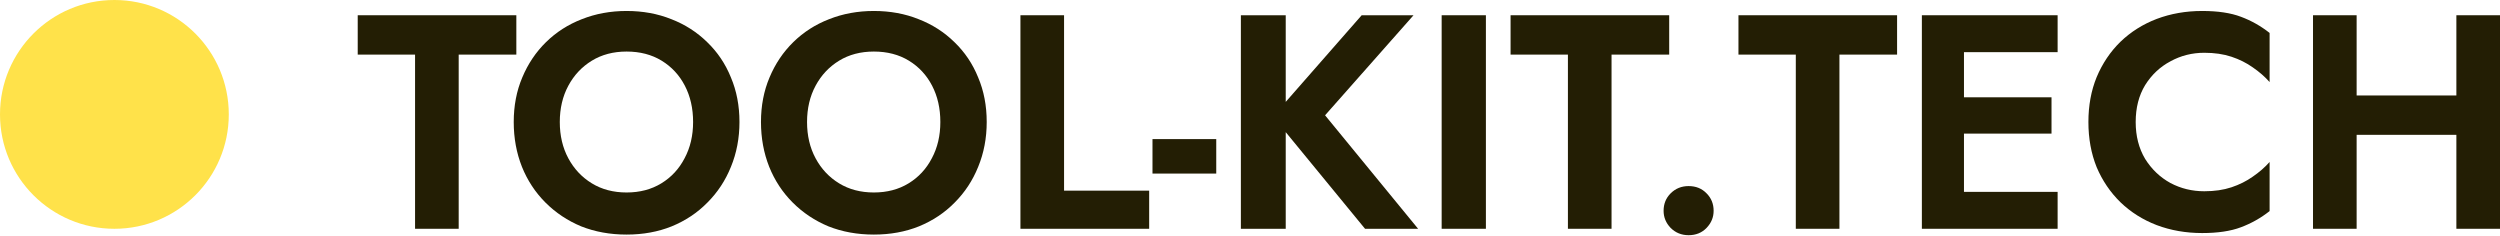 <?xml version="1.0" encoding="UTF-8"?> <svg xmlns="http://www.w3.org/2000/svg" width="276" height="26" viewBox="0 0 276 26" fill="none"><path d="M39.492 6.028V1.683H57.004V6.028H50.639V25.257H45.823V6.028H39.492Z" fill="#231E04"></path><path d="M61.801 13.47C61.801 14.975 62.115 16.31 62.744 17.478C63.372 18.645 64.237 19.566 65.337 20.239C66.437 20.913 67.717 21.25 69.176 21.25C70.635 21.25 71.915 20.913 73.015 20.239C74.115 19.566 74.969 18.645 75.575 17.478C76.203 16.31 76.518 14.975 76.518 13.47C76.518 11.966 76.215 10.63 75.608 9.463C75.002 8.295 74.149 7.375 73.049 6.701C71.949 6.028 70.658 5.691 69.176 5.691C67.717 5.691 66.437 6.028 65.337 6.701C64.237 7.375 63.372 8.295 62.744 9.463C62.115 10.63 61.801 11.966 61.801 13.47ZM56.716 13.47C56.716 11.674 57.03 10.035 57.659 8.553C58.287 7.049 59.163 5.747 60.285 4.647C61.408 3.547 62.721 2.705 64.226 2.121C65.752 1.515 67.403 1.212 69.176 1.212C70.972 1.212 72.622 1.515 74.127 2.121C75.631 2.705 76.944 3.547 78.067 4.647C79.212 5.747 80.088 7.049 80.694 8.553C81.322 10.035 81.637 11.674 81.637 13.47C81.637 15.244 81.322 16.894 80.694 18.421C80.088 19.925 79.223 21.238 78.1 22.361C77 23.484 75.687 24.359 74.16 24.988C72.656 25.594 70.995 25.897 69.176 25.897C67.358 25.897 65.685 25.594 64.158 24.988C62.654 24.359 61.341 23.484 60.218 22.361C59.096 21.238 58.231 19.925 57.625 18.421C57.019 16.894 56.716 15.244 56.716 13.47Z" fill="#231E04"></path><path d="M89.098 13.47C89.098 14.975 89.412 16.31 90.041 17.478C90.669 18.645 91.534 19.566 92.634 20.239C93.734 20.913 95.013 21.25 96.473 21.25C97.932 21.25 99.212 20.913 100.312 20.239C101.412 19.566 102.265 18.645 102.872 17.478C103.5 16.31 103.814 14.975 103.814 13.47C103.814 11.966 103.511 10.63 102.905 9.463C102.299 8.295 101.446 7.375 100.346 6.701C99.246 6.028 97.955 5.691 96.473 5.691C95.013 5.691 93.734 6.028 92.634 6.701C91.534 7.375 90.669 8.295 90.041 9.463C89.412 10.63 89.098 11.966 89.098 13.47ZM84.012 13.47C84.012 11.674 84.327 10.035 84.955 8.553C85.584 7.049 86.46 5.747 87.582 4.647C88.705 3.547 90.018 2.705 91.522 2.121C93.049 1.515 94.699 1.212 96.473 1.212C98.269 1.212 99.919 1.515 101.423 2.121C102.928 2.705 104.241 3.547 105.364 4.647C106.509 5.747 107.384 7.049 107.99 8.553C108.619 10.035 108.933 11.674 108.933 13.47C108.933 15.244 108.619 16.894 107.99 18.421C107.384 19.925 106.52 21.238 105.397 22.361C104.297 23.484 102.984 24.359 101.457 24.988C99.953 25.594 98.291 25.897 96.473 25.897C94.654 25.897 92.982 25.594 91.455 24.988C89.951 24.359 88.637 23.484 87.515 22.361C86.392 21.238 85.528 19.925 84.922 18.421C84.316 16.894 84.012 15.244 84.012 13.47Z" fill="#231E04"></path><path d="M112.656 1.683H117.472V21.048H126.868V25.257H112.656V1.683Z" fill="#231E04"></path><path d="M127.235 19.162V15.356H134.274V19.162H127.235Z" fill="#231E04"></path><path d="M136.993 1.683H141.944V25.257H136.993V1.683ZM150.329 1.683H156.054L146.288 12.729L156.559 25.257H150.7L140.529 12.864L150.329 1.683Z" fill="#231E04"></path><path d="M159.159 1.683H164.043V25.257H159.159V1.683Z" fill="#231E04"></path><path d="M166.767 6.028V1.683H184.279V6.028H177.914V25.257H173.098V6.028H166.767Z" fill="#231E04"></path><path d="M183.661 23.27C183.661 22.507 183.919 21.867 184.435 21.351C184.974 20.812 185.636 20.543 186.422 20.543C187.23 20.543 187.893 20.812 188.409 21.351C188.926 21.867 189.184 22.507 189.184 23.27C189.184 23.989 188.926 24.617 188.409 25.156C187.893 25.695 187.23 25.965 186.422 25.965C185.636 25.965 184.974 25.695 184.435 25.156C183.919 24.617 183.661 23.989 183.661 23.27Z" fill="#231E04"></path><path d="M191.926 6.028V1.683H209.438V6.028H203.073V25.257H198.257V6.028H191.926Z" fill="#231E04"></path><path d="M215.273 25.257V21.182H227.161V25.257H215.273ZM215.273 5.758V1.683H227.161V5.758H215.273ZM215.273 14.75V10.742H226.487V14.75H215.273ZM212.174 1.683H216.822V25.257H212.174V1.683Z" fill="#231E04"></path><path d="M235.78 13.47C235.78 15.02 236.128 16.378 236.824 17.545C237.542 18.69 238.474 19.577 239.619 20.206C240.764 20.812 242.01 21.115 243.357 21.115C244.48 21.115 245.479 20.969 246.354 20.677C247.23 20.385 248.016 19.992 248.712 19.498C249.43 19.005 250.048 18.466 250.564 17.882V23.304C249.599 24.067 248.543 24.662 247.398 25.089C246.276 25.515 244.85 25.729 243.121 25.729C241.325 25.729 239.653 25.437 238.103 24.853C236.577 24.269 235.241 23.427 234.096 22.327C232.973 21.227 232.098 19.936 231.469 18.454C230.863 16.95 230.56 15.289 230.56 13.47C230.56 11.652 230.863 10.002 231.469 8.52C232.098 7.016 232.973 5.713 234.096 4.613C235.241 3.513 236.577 2.671 238.103 2.088C239.653 1.504 241.325 1.212 243.121 1.212C244.85 1.212 246.276 1.425 247.398 1.852C248.543 2.278 249.599 2.873 250.564 3.637V9.059C250.048 8.475 249.43 7.936 248.712 7.442C248.016 6.948 247.23 6.555 246.354 6.263C245.479 5.972 244.48 5.826 243.357 5.826C242.01 5.826 240.764 6.14 239.619 6.769C238.474 7.375 237.542 8.25 236.824 9.395C236.128 10.54 235.78 11.899 235.78 13.47Z" fill="#231E04"></path><path d="M256.939 14.885V10.54H274.249V14.885H256.939ZM271.184 1.683H276V25.257H271.184V1.683ZM255.356 1.683H260.172V25.257H255.356V1.683Z" fill="#231E04"></path><path d="M25.258 12.629C25.258 19.604 19.604 25.258 12.629 25.258C5.654 25.258 0 19.604 0 12.629C0 5.654 5.654 0 12.629 0C19.604 0 25.258 5.654 25.258 12.629Z" fill="#FFE24A"></path></svg> 